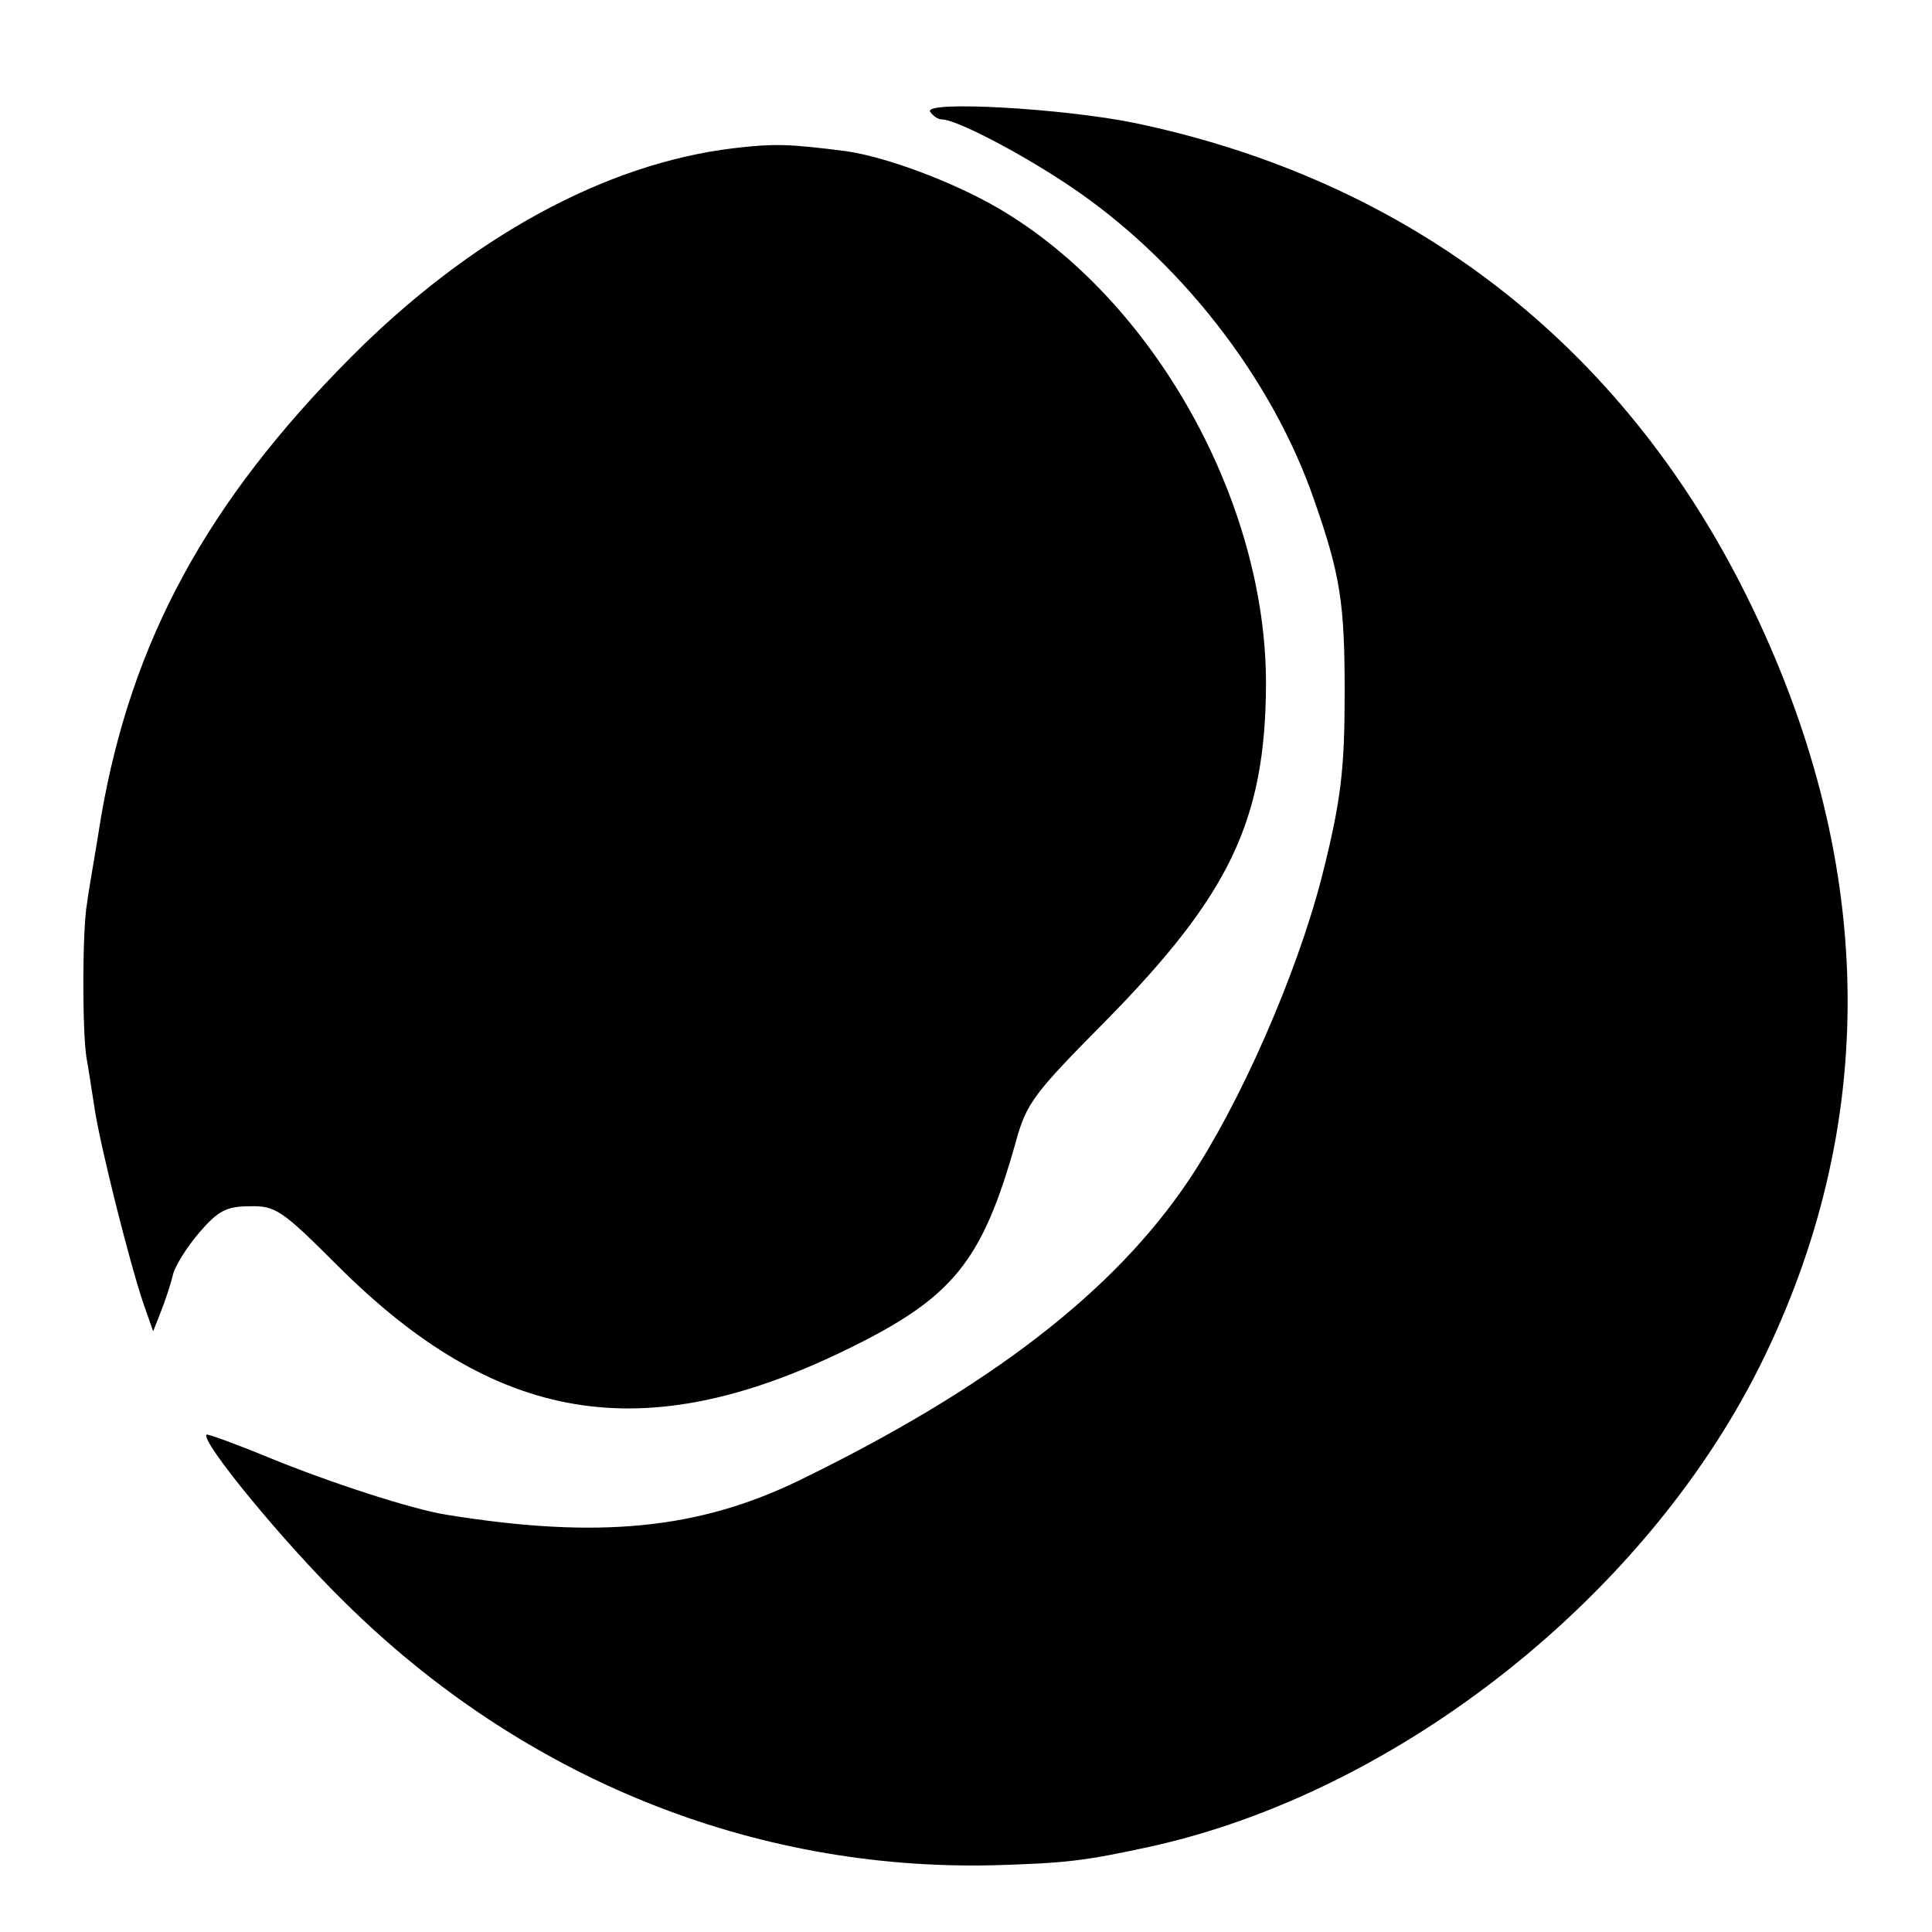 <?xml version="1.0" standalone="no"?>
<!DOCTYPE svg PUBLIC "-//W3C//DTD SVG 20010904//EN"
 "http://www.w3.org/TR/2001/REC-SVG-20010904/DTD/svg10.dtd">
<svg version="1.0" xmlns="http://www.w3.org/2000/svg"
 width="275pt" height="275pt" viewBox="0 0 275 275"
 preserveAspectRatio="xMidYMid meet">
<g transform="translate(0,275) scale(0.1,-0.1)"
fill="#000000" stroke="none">
<path d="M1324 2591 c4 -6 11 -11 17 -11 19 0 107 -45 179 -93 158 -105 291
-275 351 -450 37 -106 43 -146 43 -272 0 -110 -5 -155 -33 -265 -36 -139 -116
-321 -189 -430 -106 -158 -283 -295 -554 -427 -144 -70 -287 -84 -503 -49 -49
8 -164 45 -254 82 -46 19 -85 33 -87 32 -9 -9 110 -154 197 -239 253 -250 580
-382 923 -374 102 3 129 6 221 26 358 78 715 362 877 699 165 342 157 712 -25
1080 -178 360 -480 593 -872 675 -103 21 -301 32 -291 16z"/>
<path d="M1044 2539 c-183 -22 -375 -127 -545 -298 -205 -206 -312 -404 -355
-653 -8 -51 -18 -106 -20 -123 -7 -38 -7 -181 -1 -220 3 -16 8 -50 12 -75 8
-52 49 -216 69 -275 l14 -40 11 28 c6 15 14 39 17 52 3 13 20 40 38 61 26 30
38 37 71 37 37 1 46 -5 125 -84 226 -226 436 -261 725 -120 152 74 193 125
241 296 15 55 26 69 128 172 176 179 227 285 228 478 1 261 -160 549 -380 678
-65 38 -161 74 -219 82 -79 10 -100 11 -159 4z"/>
</g>
</svg>
